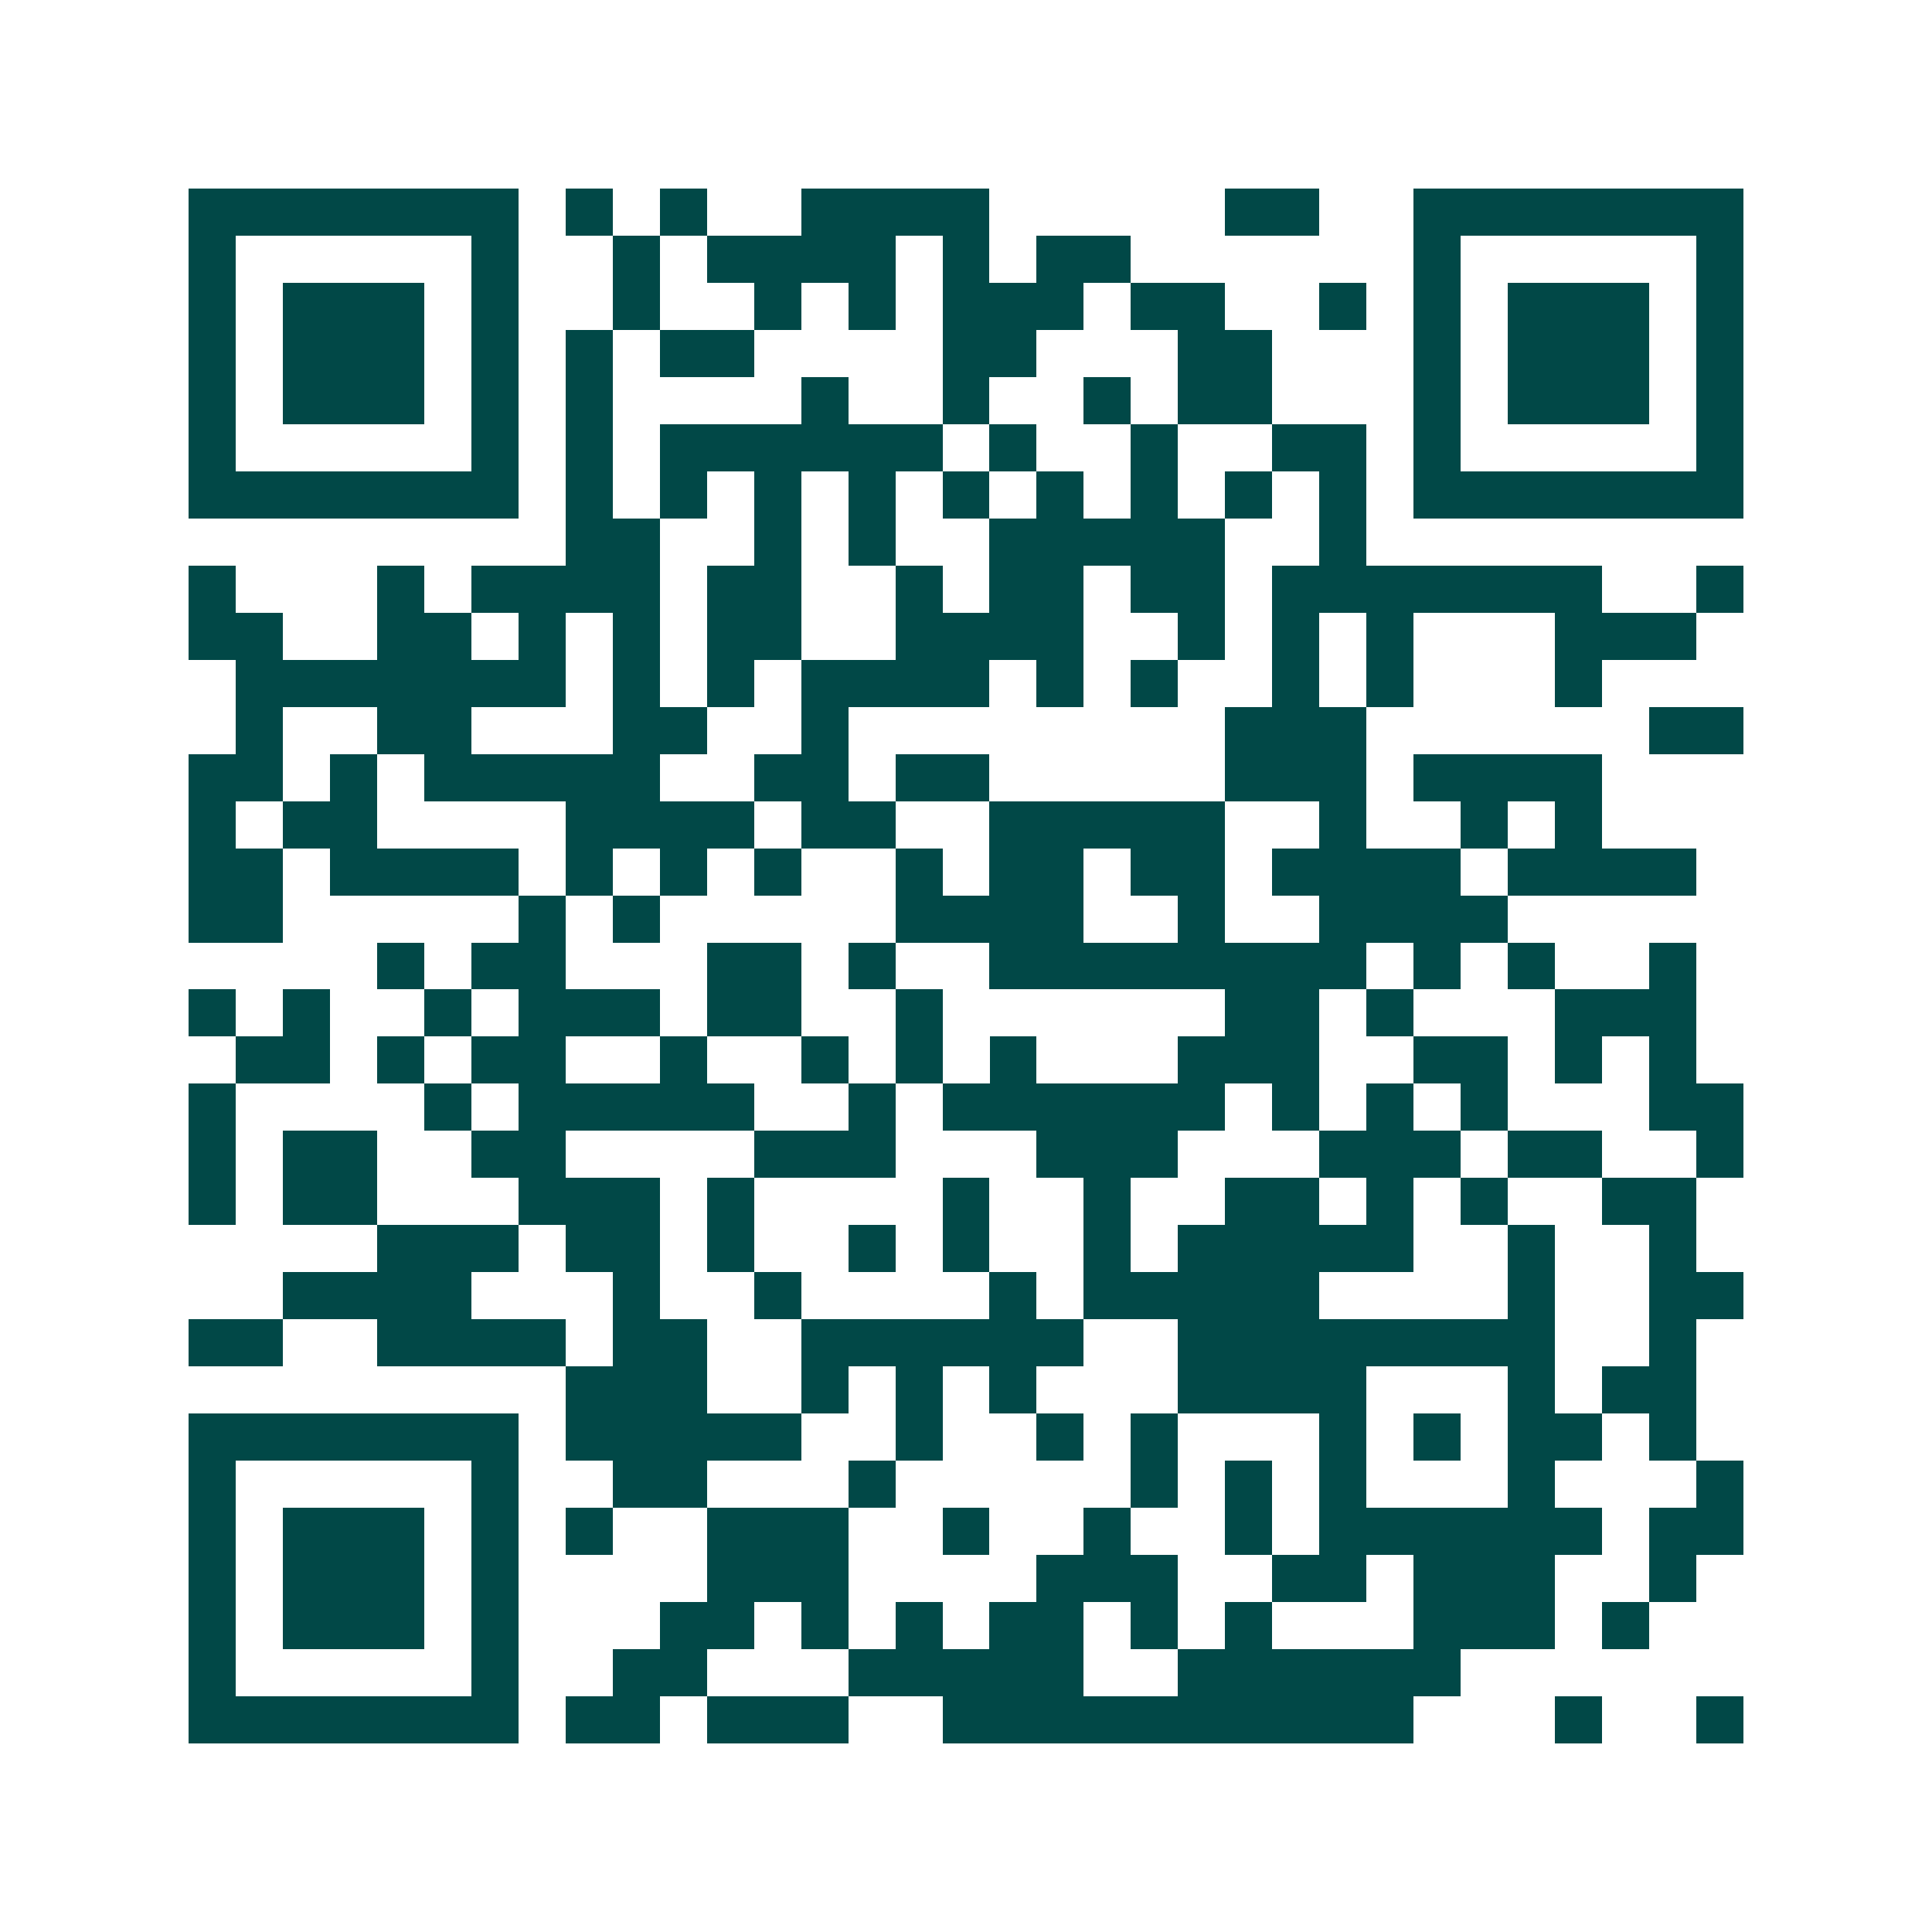 <svg xmlns="http://www.w3.org/2000/svg" width="200" height="200" viewBox="0 0 41 41" shape-rendering="crispEdges"><path fill="#ffffff" d="M0 0h41v41H0z"/><path stroke="#014847" d="M4 4.5h7m1 0h1m1 0h1m2 0h4m5 0h2m2 0h7M4 5.5h1m5 0h1m2 0h1m1 0h4m1 0h1m1 0h2m6 0h1m5 0h1M4 6.5h1m1 0h3m1 0h1m2 0h1m2 0h1m1 0h1m1 0h3m1 0h2m2 0h1m1 0h1m1 0h3m1 0h1M4 7.5h1m1 0h3m1 0h1m1 0h1m1 0h2m4 0h2m3 0h2m3 0h1m1 0h3m1 0h1M4 8.5h1m1 0h3m1 0h1m1 0h1m4 0h1m2 0h1m2 0h1m1 0h2m3 0h1m1 0h3m1 0h1M4 9.5h1m5 0h1m1 0h1m1 0h6m1 0h1m2 0h1m2 0h2m1 0h1m5 0h1M4 10.5h7m1 0h1m1 0h1m1 0h1m1 0h1m1 0h1m1 0h1m1 0h1m1 0h1m1 0h1m1 0h7M12 11.5h2m2 0h1m1 0h1m2 0h5m2 0h1M4 12.5h1m3 0h1m1 0h4m1 0h2m2 0h1m1 0h2m1 0h2m1 0h7m2 0h1M4 13.5h2m2 0h2m1 0h1m1 0h1m1 0h2m2 0h4m2 0h1m1 0h1m1 0h1m3 0h3M5 14.5h7m1 0h1m1 0h1m1 0h4m1 0h1m1 0h1m2 0h1m1 0h1m3 0h1M5 15.5h1m2 0h2m3 0h2m2 0h1m8 0h3m6 0h2M4 16.5h2m1 0h1m1 0h5m2 0h2m1 0h2m5 0h3m1 0h4M4 17.5h1m1 0h2m4 0h4m1 0h2m2 0h5m2 0h1m2 0h1m1 0h1M4 18.5h2m1 0h4m1 0h1m1 0h1m1 0h1m2 0h1m1 0h2m1 0h2m1 0h4m1 0h4M4 19.5h2m5 0h1m1 0h1m5 0h4m2 0h1m2 0h4M8 20.5h1m1 0h2m3 0h2m1 0h1m2 0h8m1 0h1m1 0h1m2 0h1M4 21.5h1m1 0h1m2 0h1m1 0h3m1 0h2m2 0h1m6 0h2m1 0h1m3 0h3M5 22.5h2m1 0h1m1 0h2m2 0h1m2 0h1m1 0h1m1 0h1m3 0h3m2 0h2m1 0h1m1 0h1M4 23.5h1m4 0h1m1 0h5m2 0h1m1 0h6m1 0h1m1 0h1m1 0h1m3 0h2M4 24.5h1m1 0h2m2 0h2m4 0h3m3 0h3m3 0h3m1 0h2m2 0h1M4 25.5h1m1 0h2m3 0h3m1 0h1m4 0h1m2 0h1m2 0h2m1 0h1m1 0h1m2 0h2M8 26.5h3m1 0h2m1 0h1m2 0h1m1 0h1m2 0h1m1 0h5m2 0h1m2 0h1M6 27.5h4m3 0h1m2 0h1m4 0h1m1 0h5m4 0h1m2 0h2M4 28.5h2m2 0h4m1 0h2m2 0h6m2 0h8m2 0h1M12 29.5h3m2 0h1m1 0h1m1 0h1m3 0h4m3 0h1m1 0h2M4 30.5h7m1 0h5m2 0h1m2 0h1m1 0h1m3 0h1m1 0h1m1 0h2m1 0h1M4 31.5h1m5 0h1m2 0h2m3 0h1m5 0h1m1 0h1m1 0h1m3 0h1m3 0h1M4 32.5h1m1 0h3m1 0h1m1 0h1m2 0h3m2 0h1m2 0h1m2 0h1m1 0h6m1 0h2M4 33.5h1m1 0h3m1 0h1m4 0h3m4 0h3m2 0h2m1 0h3m2 0h1M4 34.5h1m1 0h3m1 0h1m3 0h2m1 0h1m1 0h1m1 0h2m1 0h1m1 0h1m3 0h3m1 0h1M4 35.5h1m5 0h1m2 0h2m3 0h5m2 0h6M4 36.5h7m1 0h2m1 0h3m2 0h10m3 0h1m2 0h1"/></svg>
